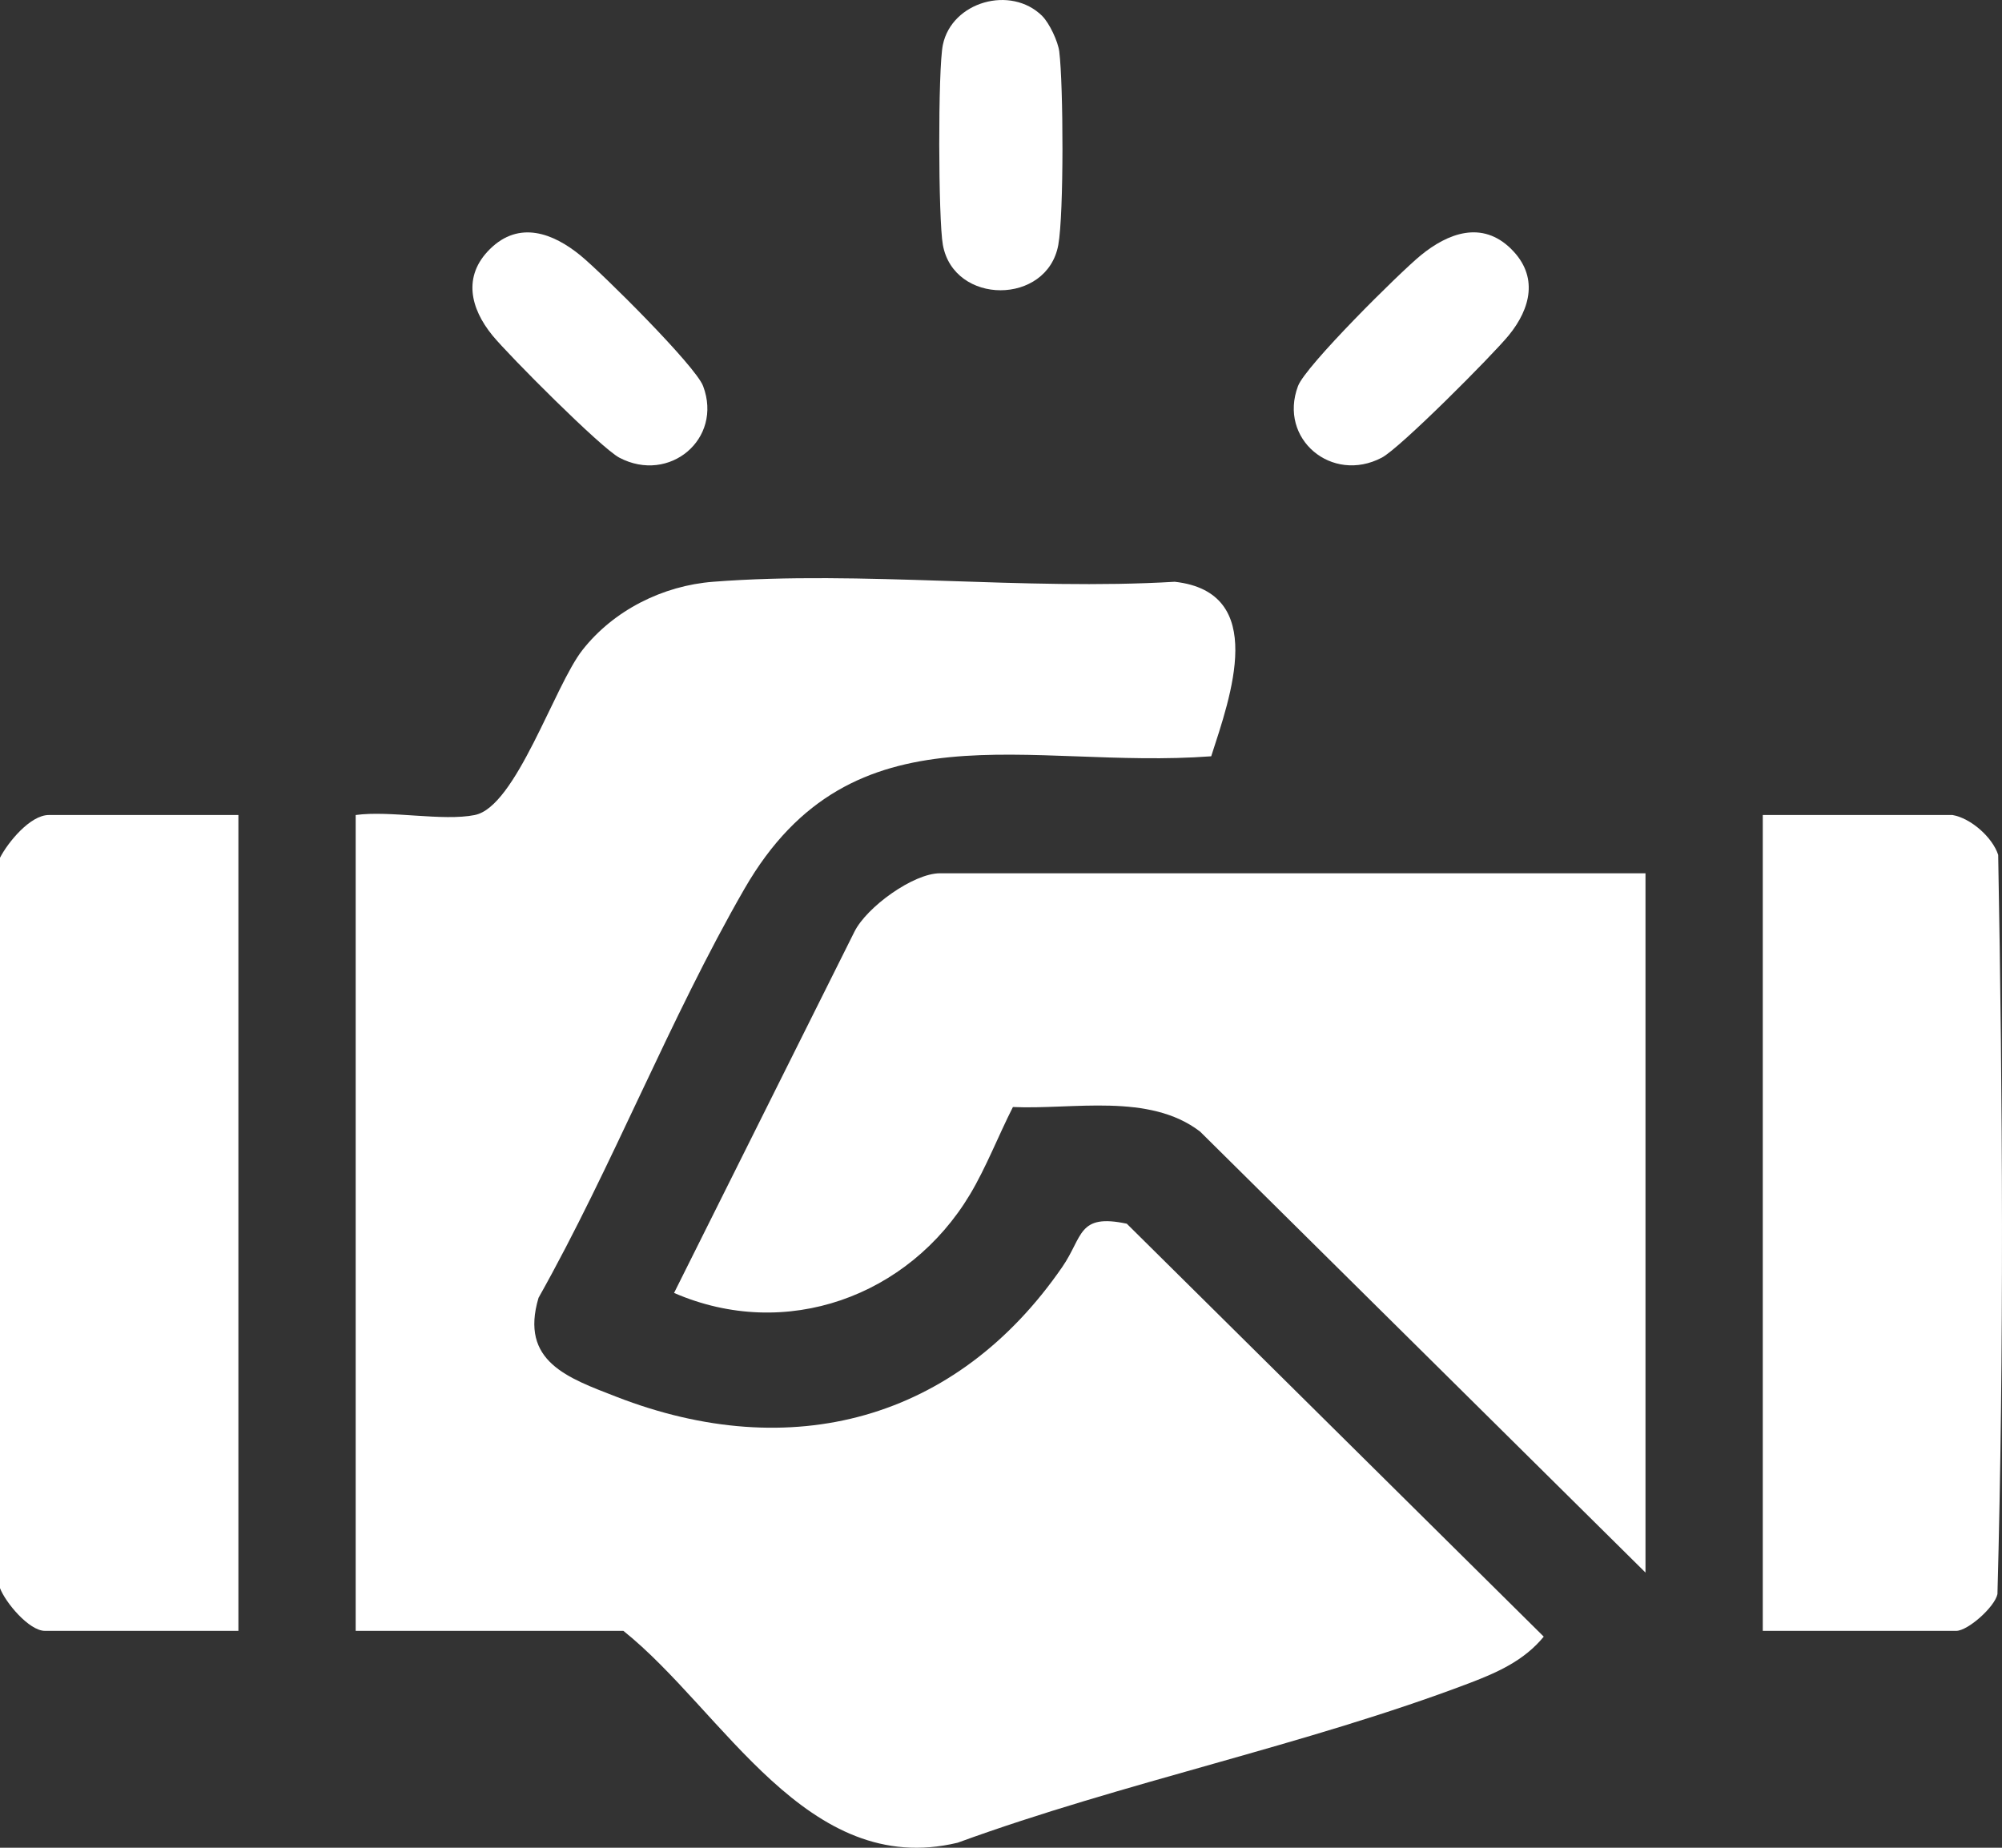 <svg width="65" height="60" viewBox="0 0 65 60" fill="none" xmlns="http://www.w3.org/2000/svg">
<rect x="0" y="0" width="65" height="60" fill="#333333" stroke="none"/>
<path d="M0 27.853C0.254 27.358 0.977 26.465 1.586 26.465H7.74V52.957H1.459C0.942 52.957 0.176 52.036 0 51.569V27.853Z" fill="white"/>
<path d="M15.418 26.464C16.752 26.197 17.998 22.269 18.912 21.106C19.924 19.817 21.518 19.017 23.155 18.891C27.974 18.517 33.27 19.183 38.14 18.891C41.187 19.232 39.947 22.629 39.325 24.558C33.373 25.004 27.69 22.756 24.172 28.859C21.739 33.082 19.886 37.874 17.485 42.142C16.868 44.215 18.441 44.744 20.016 45.357C25.674 47.556 31.047 46.141 34.492 41.137C35.168 40.156 34.988 39.397 36.584 39.736L50.122 53.145C49.483 53.922 48.626 54.304 47.708 54.654C42.401 56.671 36.458 57.875 31.094 59.836C26.189 61.013 23.492 55.559 20.24 52.957H11.548V26.465C12.672 26.311 14.371 26.675 15.418 26.465V26.464Z" fill="white"/>
<path d="M53.425 28.357V51.064L38.962 36.743C37.309 35.477 34.837 36.035 32.887 35.947C32.423 36.86 32.016 37.912 31.493 38.786C29.506 42.101 25.515 43.561 21.885 41.984L27.739 30.259C28.133 29.458 29.653 28.357 30.52 28.357H53.426H53.425Z" fill="white"/>
<path d="M63.387 26.464C63.983 26.563 64.69 27.186 64.876 27.759C65.022 35.73 65.068 43.799 64.852 51.764C64.763 52.184 63.891 52.957 63.514 52.957H57.233V26.465H63.387V26.464Z" fill="white"/>
<path d="M33.839 0.521C34.071 0.75 34.352 1.347 34.392 1.674C34.526 2.755 34.545 6.943 34.36 7.954C34.001 9.914 30.972 9.918 30.613 7.954C30.463 7.139 30.449 2.23 30.613 1.453C30.905 0.055 32.819 -0.492 33.841 0.521H33.839Z" fill="white"/>
<path d="M15.906 8.089C16.855 7.149 17.963 7.571 18.848 8.296C19.543 8.865 22.583 11.881 22.829 12.538C23.475 14.255 21.731 15.714 20.11 14.862C19.514 14.549 16.513 11.535 15.986 10.889C15.274 10.015 15.016 8.97 15.905 8.09L15.906 8.089Z" fill="white"/>
<path d="M49.068 8.089C49.957 8.969 49.699 10.015 48.987 10.887C48.459 11.533 45.46 14.548 44.863 14.861C43.242 15.712 41.498 14.254 42.143 12.536C42.39 11.879 45.43 8.865 46.125 8.294C47.01 7.569 48.118 7.147 49.067 8.087L49.068 8.089Z" fill="white"/>
</svg>
